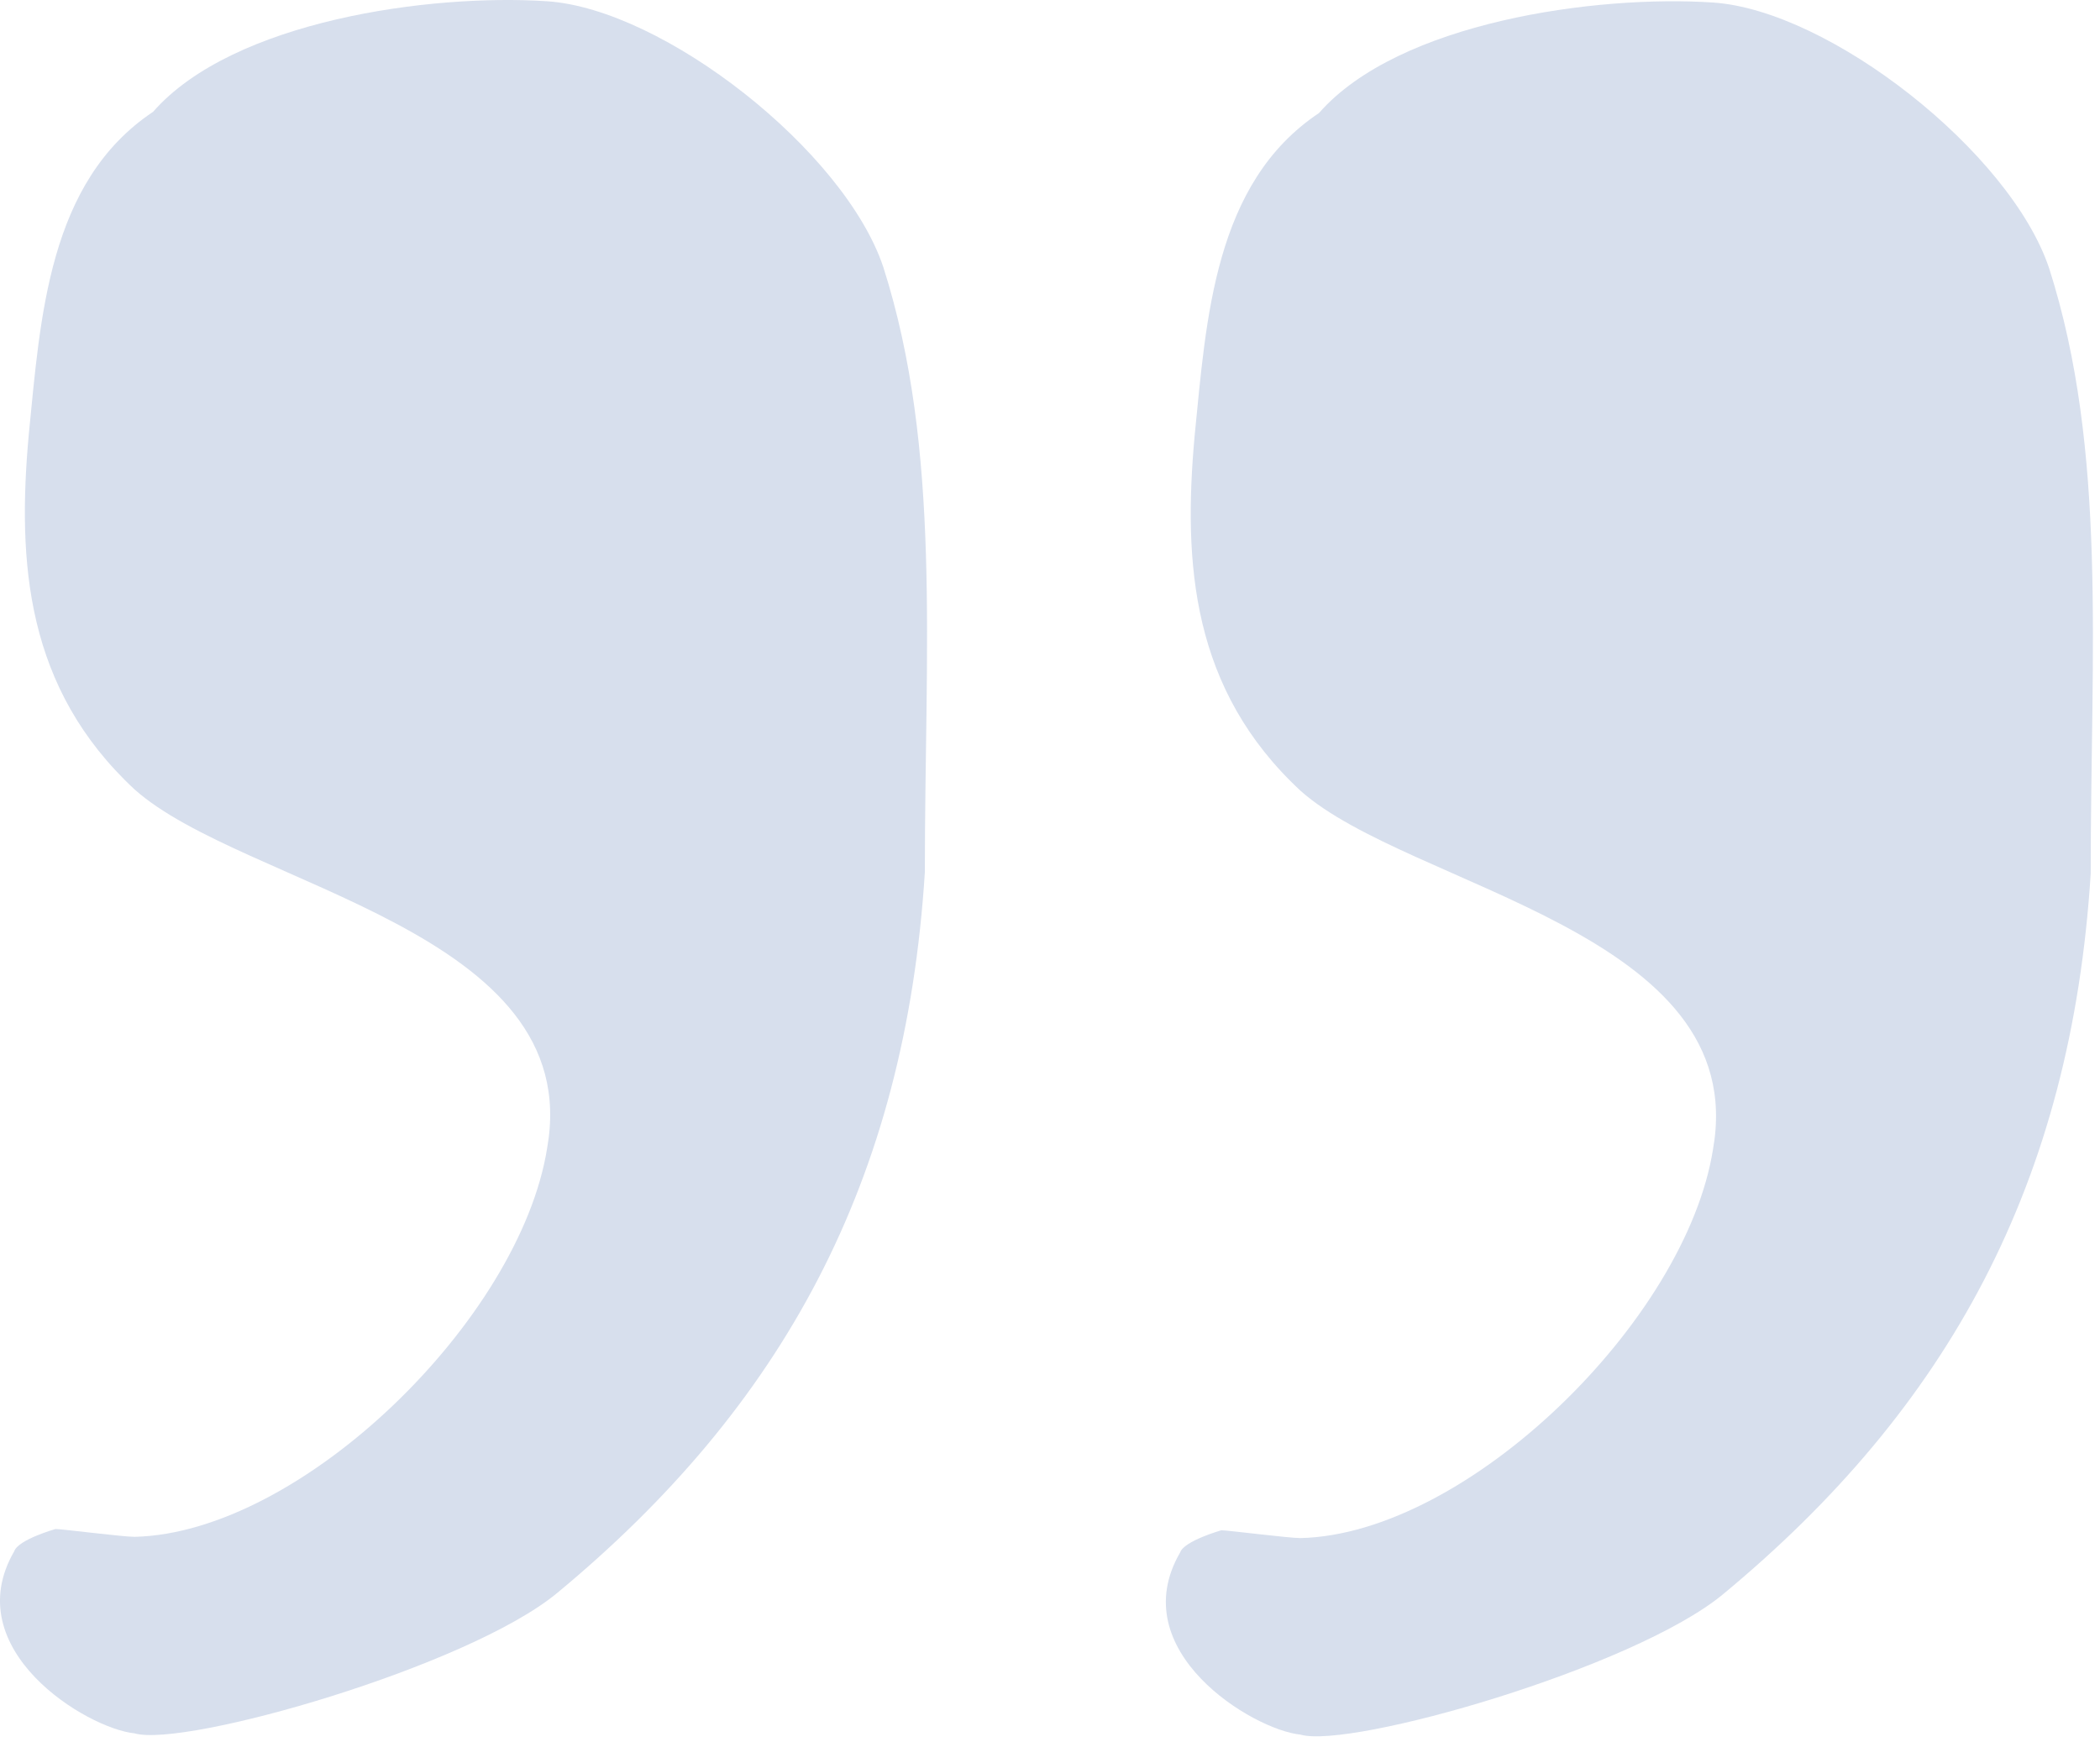<svg width="217" height="180" viewBox="0 0 217 180" fill="none" xmlns="http://www.w3.org/2000/svg">
<path d="M56.537 118.653C53.727 136.322 31.166 158.418 13.906 158.82C12.702 158.82 6.392 158.012 5.736 158.012C5.736 158.012 1.875 159.104 1.473 160.308C-4.43 170.478 8.973 178.63 13.906 179.13C19.066 180.63 48.334 172.26 57.566 164.63C80.847 145.356 93.563 122.13 95.568 90.13C95.563 67.13 97.301 46.49 91.28 27.617C87.266 15.571 68.579 0.933 56.537 0.13C44.495 -0.673 24.07 2.13 15.819 11.555C4.982 18.783 4.179 32.837 2.975 44.883C1.771 58.135 2.667 71.141 13.906 81.582C25.145 91.621 60.551 96.166 56.537 118.653Z" fill="#D7DFED"/>
<path d="M177.009 118.784C174.2 136.452 151.639 158.548 134.379 158.95C133.174 158.95 126.864 158.142 126.209 158.142C126.209 158.142 122.348 159.234 121.946 160.439C116.043 170.609 129.445 178.761 134.379 179.261C139.539 180.761 168.806 172.39 178.039 164.761C201.32 145.486 214.035 122.261 216.041 90.261C216.035 67.261 217.773 46.621 211.753 27.748C207.739 15.701 189.052 1.064 177.009 0.261C164.968 -0.543 144.543 2.261 136.292 11.685C125.455 18.913 124.652 32.968 123.448 45.014C122.243 58.265 123.14 71.272 134.379 81.712C145.618 91.751 181.023 96.296 177.009 118.784Z" fill="#D7DFED"/>
</svg>

